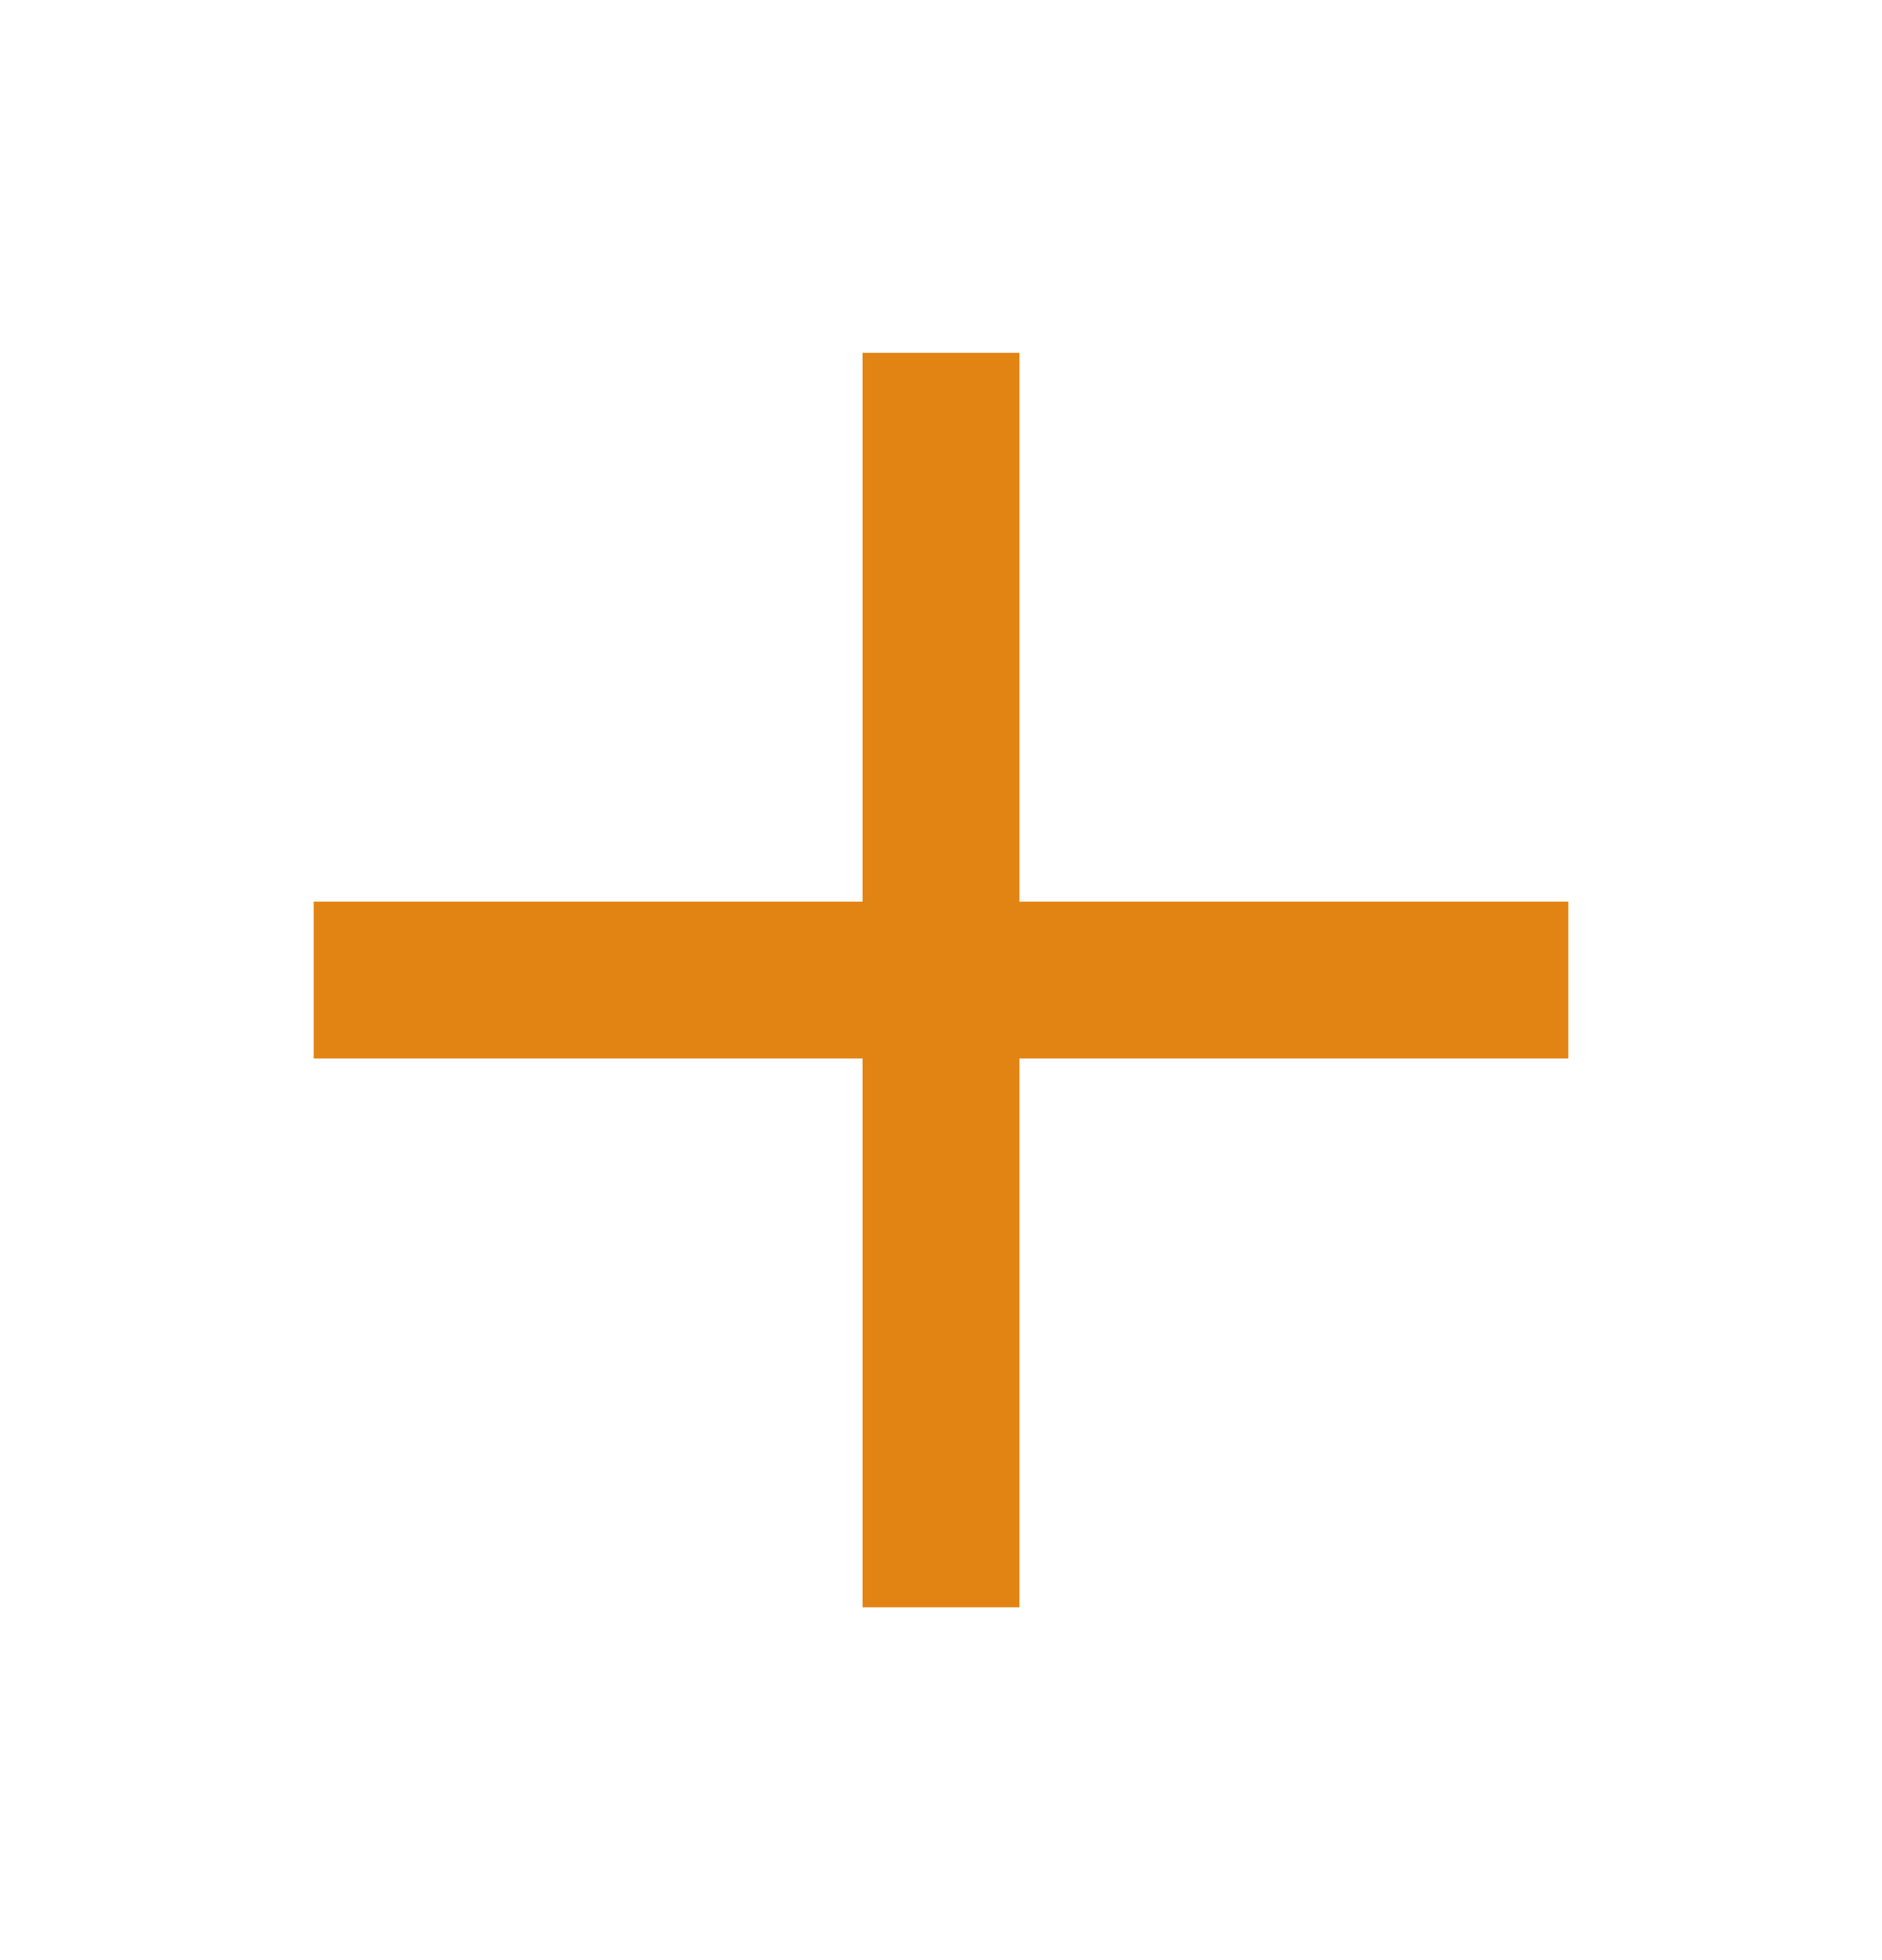 <svg width="24" height="25" viewBox="0 0 24 25" fill="none" xmlns="http://www.w3.org/2000/svg">
<g id="Icon">
<path id="Vector 4" d="M12 4.5L12 20.5" stroke="#E28413" stroke-width="2"/>
<path id="Vector 3" d="M20 12.5H4" stroke="#E28413" stroke-width="2"/>
</g>
</svg>
